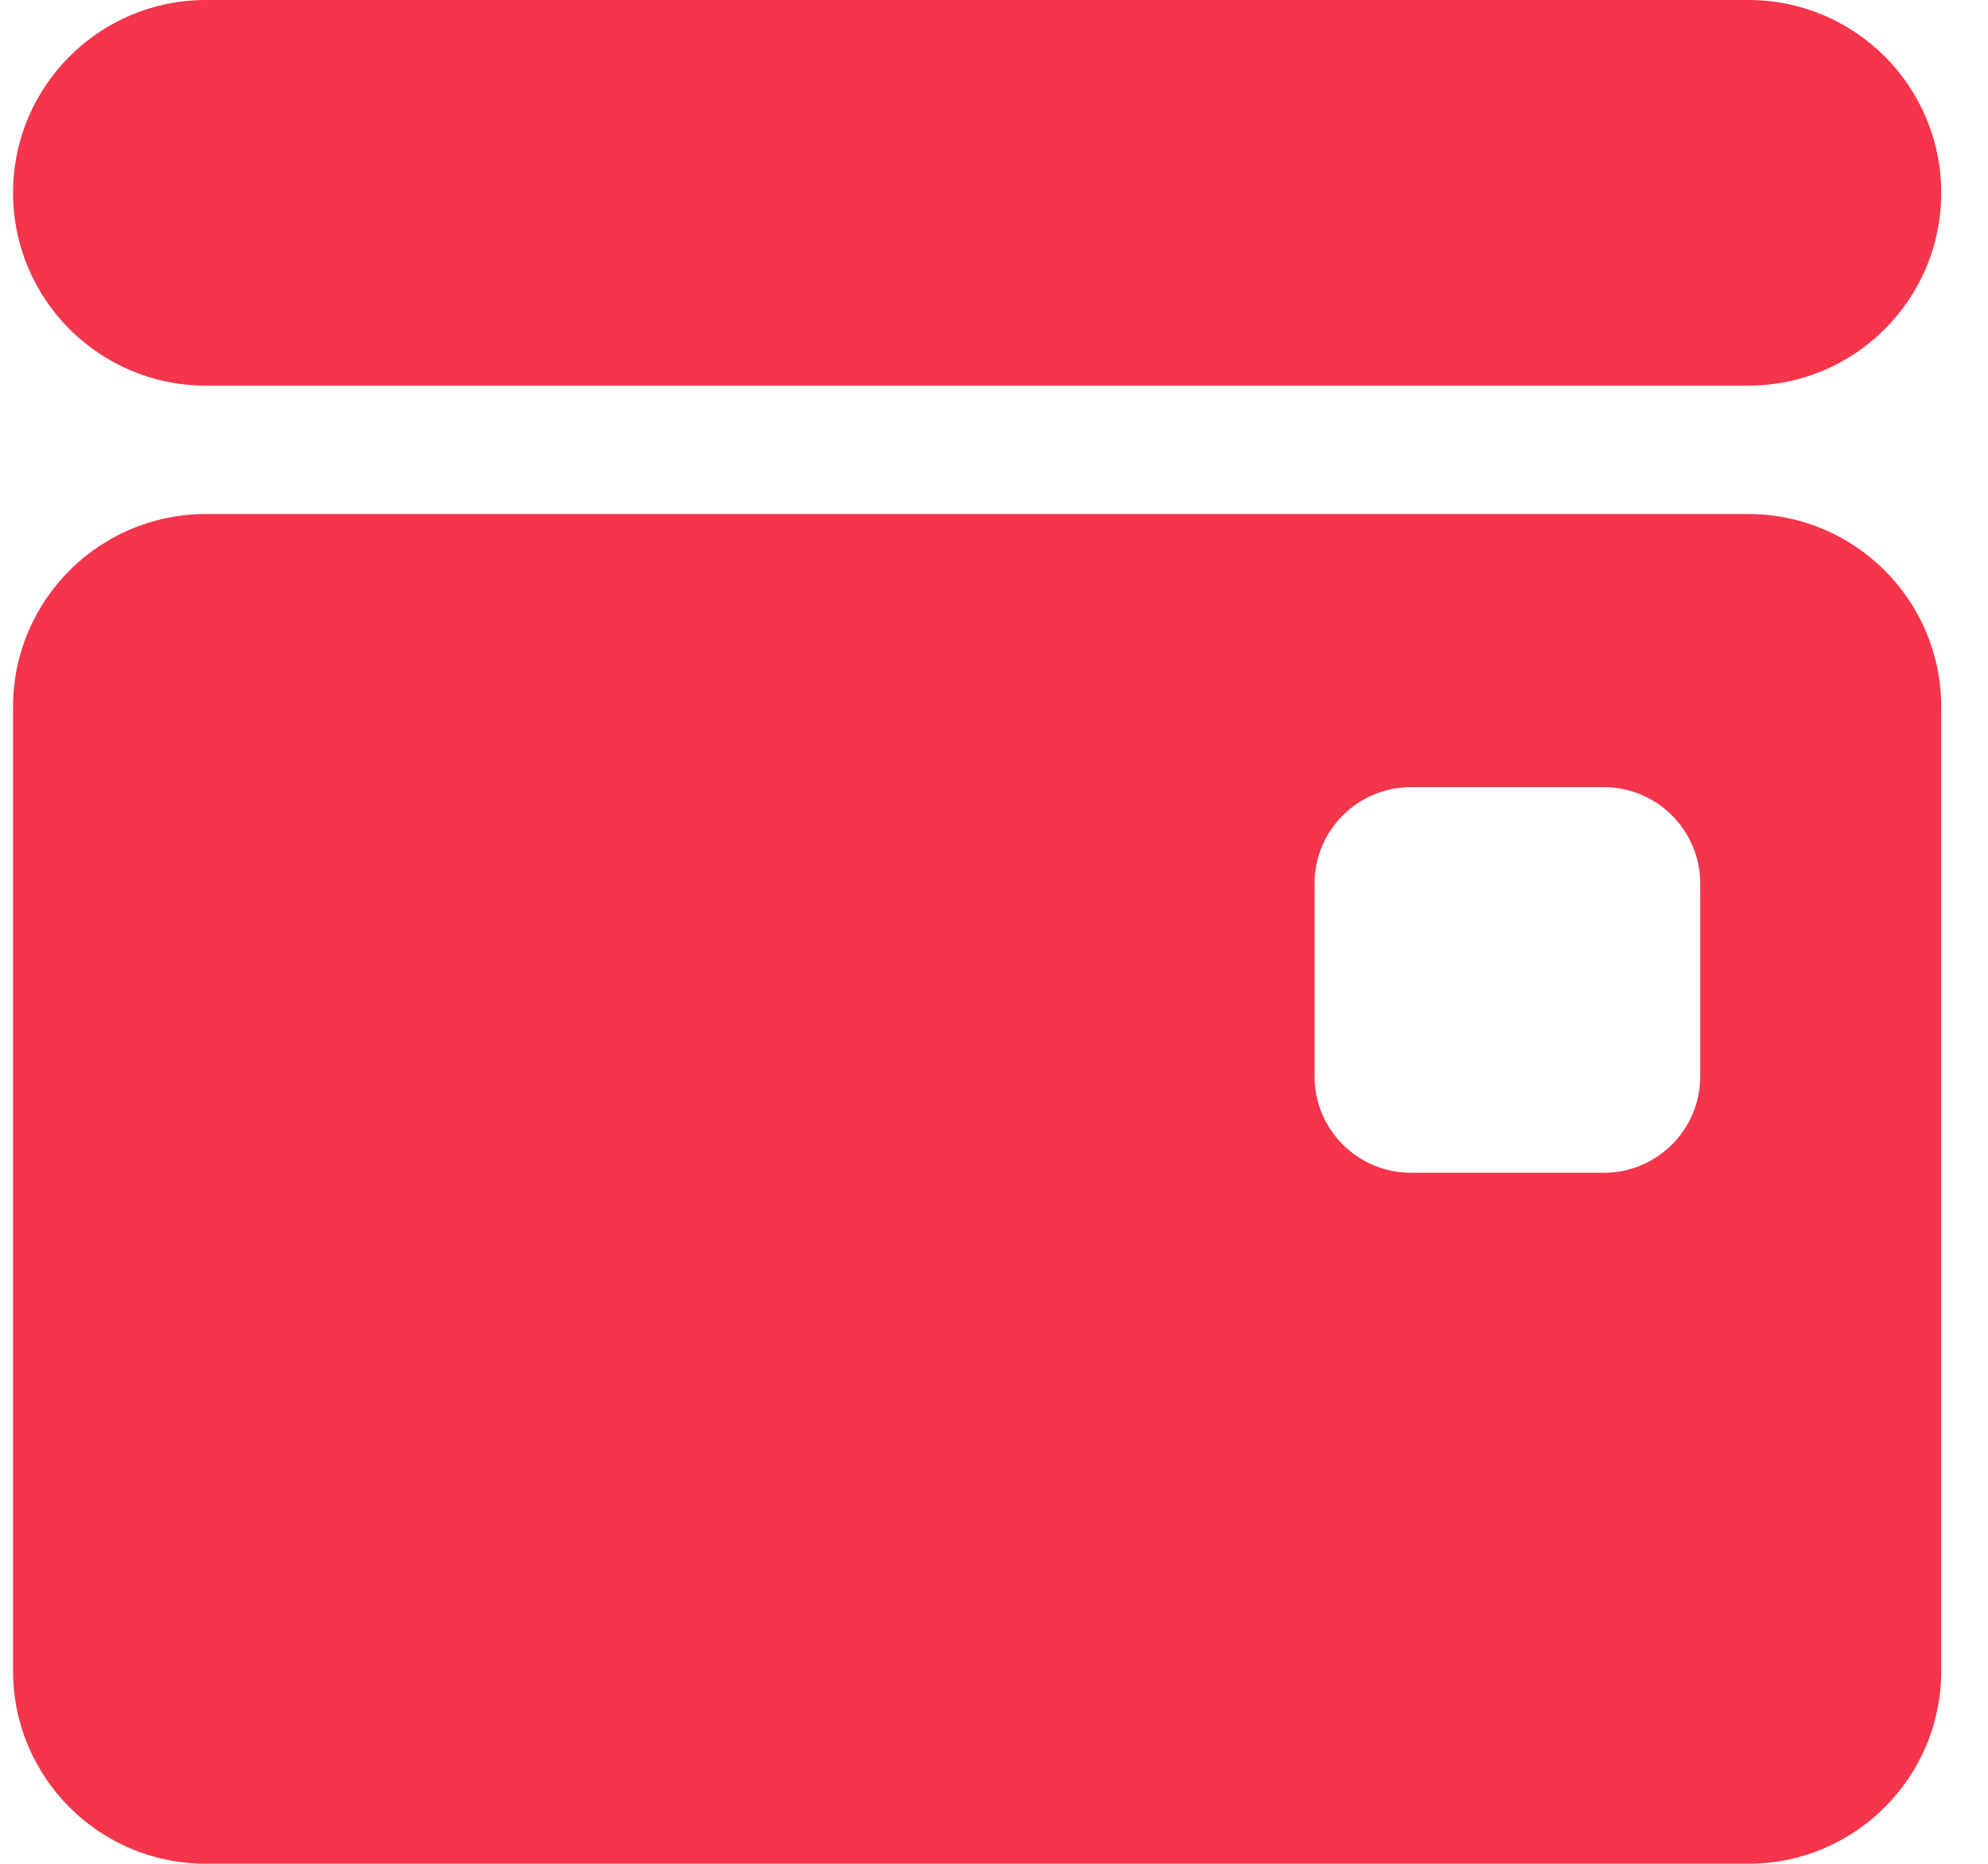 <?xml version="1.0" encoding="UTF-8"?> <svg xmlns="http://www.w3.org/2000/svg" width="32" height="30" viewBox="0 0 32 30" fill="none"><path d="M28.143 8.274C29.857 8.274 31.247 9.663 31.247 11.377V26.896C31.247 28.61 29.857 29.999 28.143 29.999H3.313C1.599 29.999 0.21 28.61 0.21 26.896V11.377C0.21 9.663 1.599 8.274 3.313 8.274H28.143ZM22.712 12.67C21.855 12.67 21.16 13.365 21.16 14.222V17.326C21.16 18.183 21.855 18.877 22.712 18.877H25.815C26.672 18.877 27.368 18.183 27.368 17.326V14.222C27.368 13.365 26.672 12.67 25.815 12.67H22.712Z" fill="#F4354B"></path><path d="M28.143 -0C29.858 -0 31.247 1.389 31.247 3.103C31.247 4.817 29.858 6.207 28.143 6.207L3.313 6.207C1.599 6.207 0.21 4.817 0.21 3.103C0.21 1.389 1.599 -0 3.313 -0L28.143 -0Z" fill="#F4354B"></path></svg> 